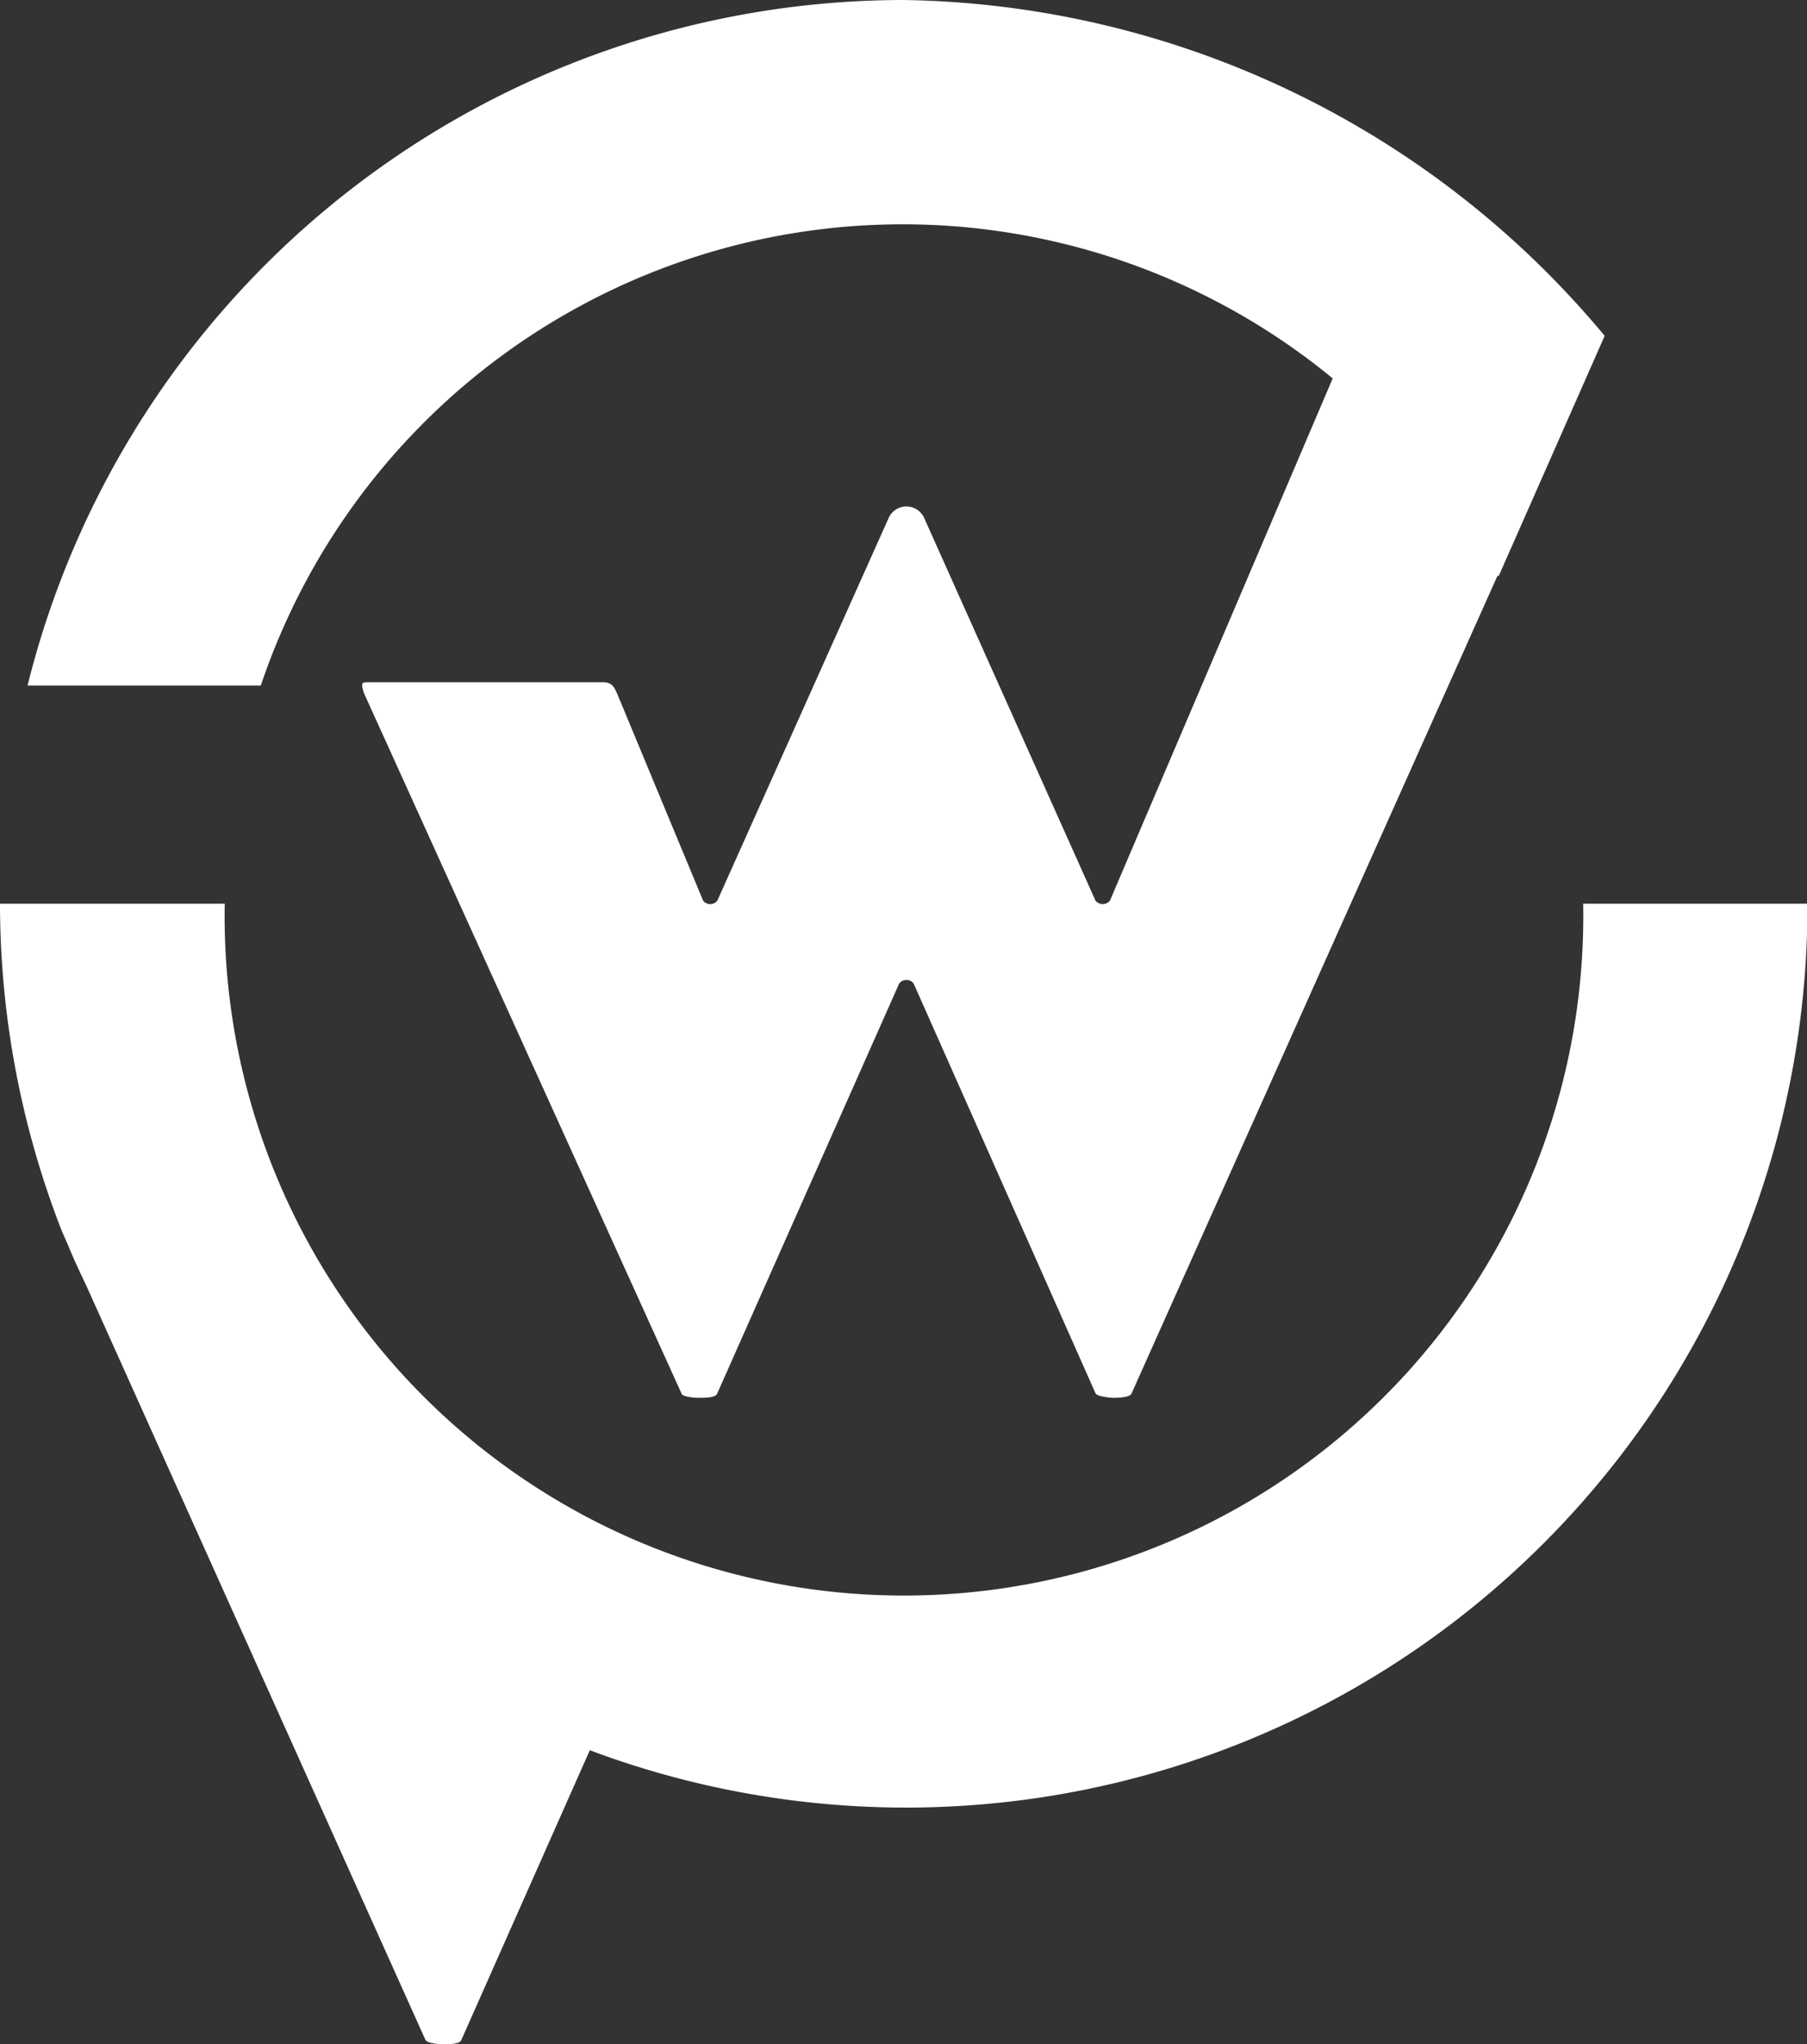 <?xml version="1.0" encoding="UTF-8"?>
<svg xmlns="http://www.w3.org/2000/svg" viewBox="0 0 80.73 91.3">
  <rect x="0" y="0" width="80.73" height="91.3" fill="#333333" stroke="none"/>
  <defs>
    <style>.cls-1{fill:#ffffff;}</style>
  </defs>
  <g id="Layer_2" data-name="Layer 2">
    <g id="Layer_1-2" data-name="Layer 1">
      <path class="cls-1" d="M80.73,40.36h-10a30.35,30.35,0,1,1-60.69,0H0A40.25,40.25,0,0,0,2.77,55h0l.27.61c.25.62.54,1.23.83,1.84L19,91.09c.06.16.54.21.81.21s.75,0,.81-.21l5.73-12.92a40.27,40.27,0,0,0,54.4-37.81"></path>
      <path class="cls-1" d="M70.49,17.72,71.69,15v0l-1.2,2.68Z"></path>
      <path class="cls-1" d="M70.49,17.7,71.69,15A41.52,41.52,0,0,0,40.37,0,40.36,40.36,0,0,0,1.23,30.62H11.65A30.26,30.26,0,0,1,59.54,16.9L49.59,40.22a.42.42,0,0,1-.32.16.42.42,0,0,1-.33-.16L41.3,23.16a.87.87,0,0,0-1.61,0L32.05,40.22a.4.4,0,0,1-.64,0L27.58,31c-.16-.37-.27-.53-.65-.53H16.5c-.27,0-.32,0-.32.16a1.48,1.48,0,0,0,.1.37L30.44,62.22c0,.16.54.21.8.21s.76,0,.81-.21l8.12-18.29a.39.39,0,0,1,.33-.16.38.38,0,0,1,.32.16l8.12,18.29c.06.16.7.21.81.21s.75,0,.81-.21L66.9,25.72l.06,0,3.53-8,0,.09Z"></path>
    </g>
  </g>
</svg>
